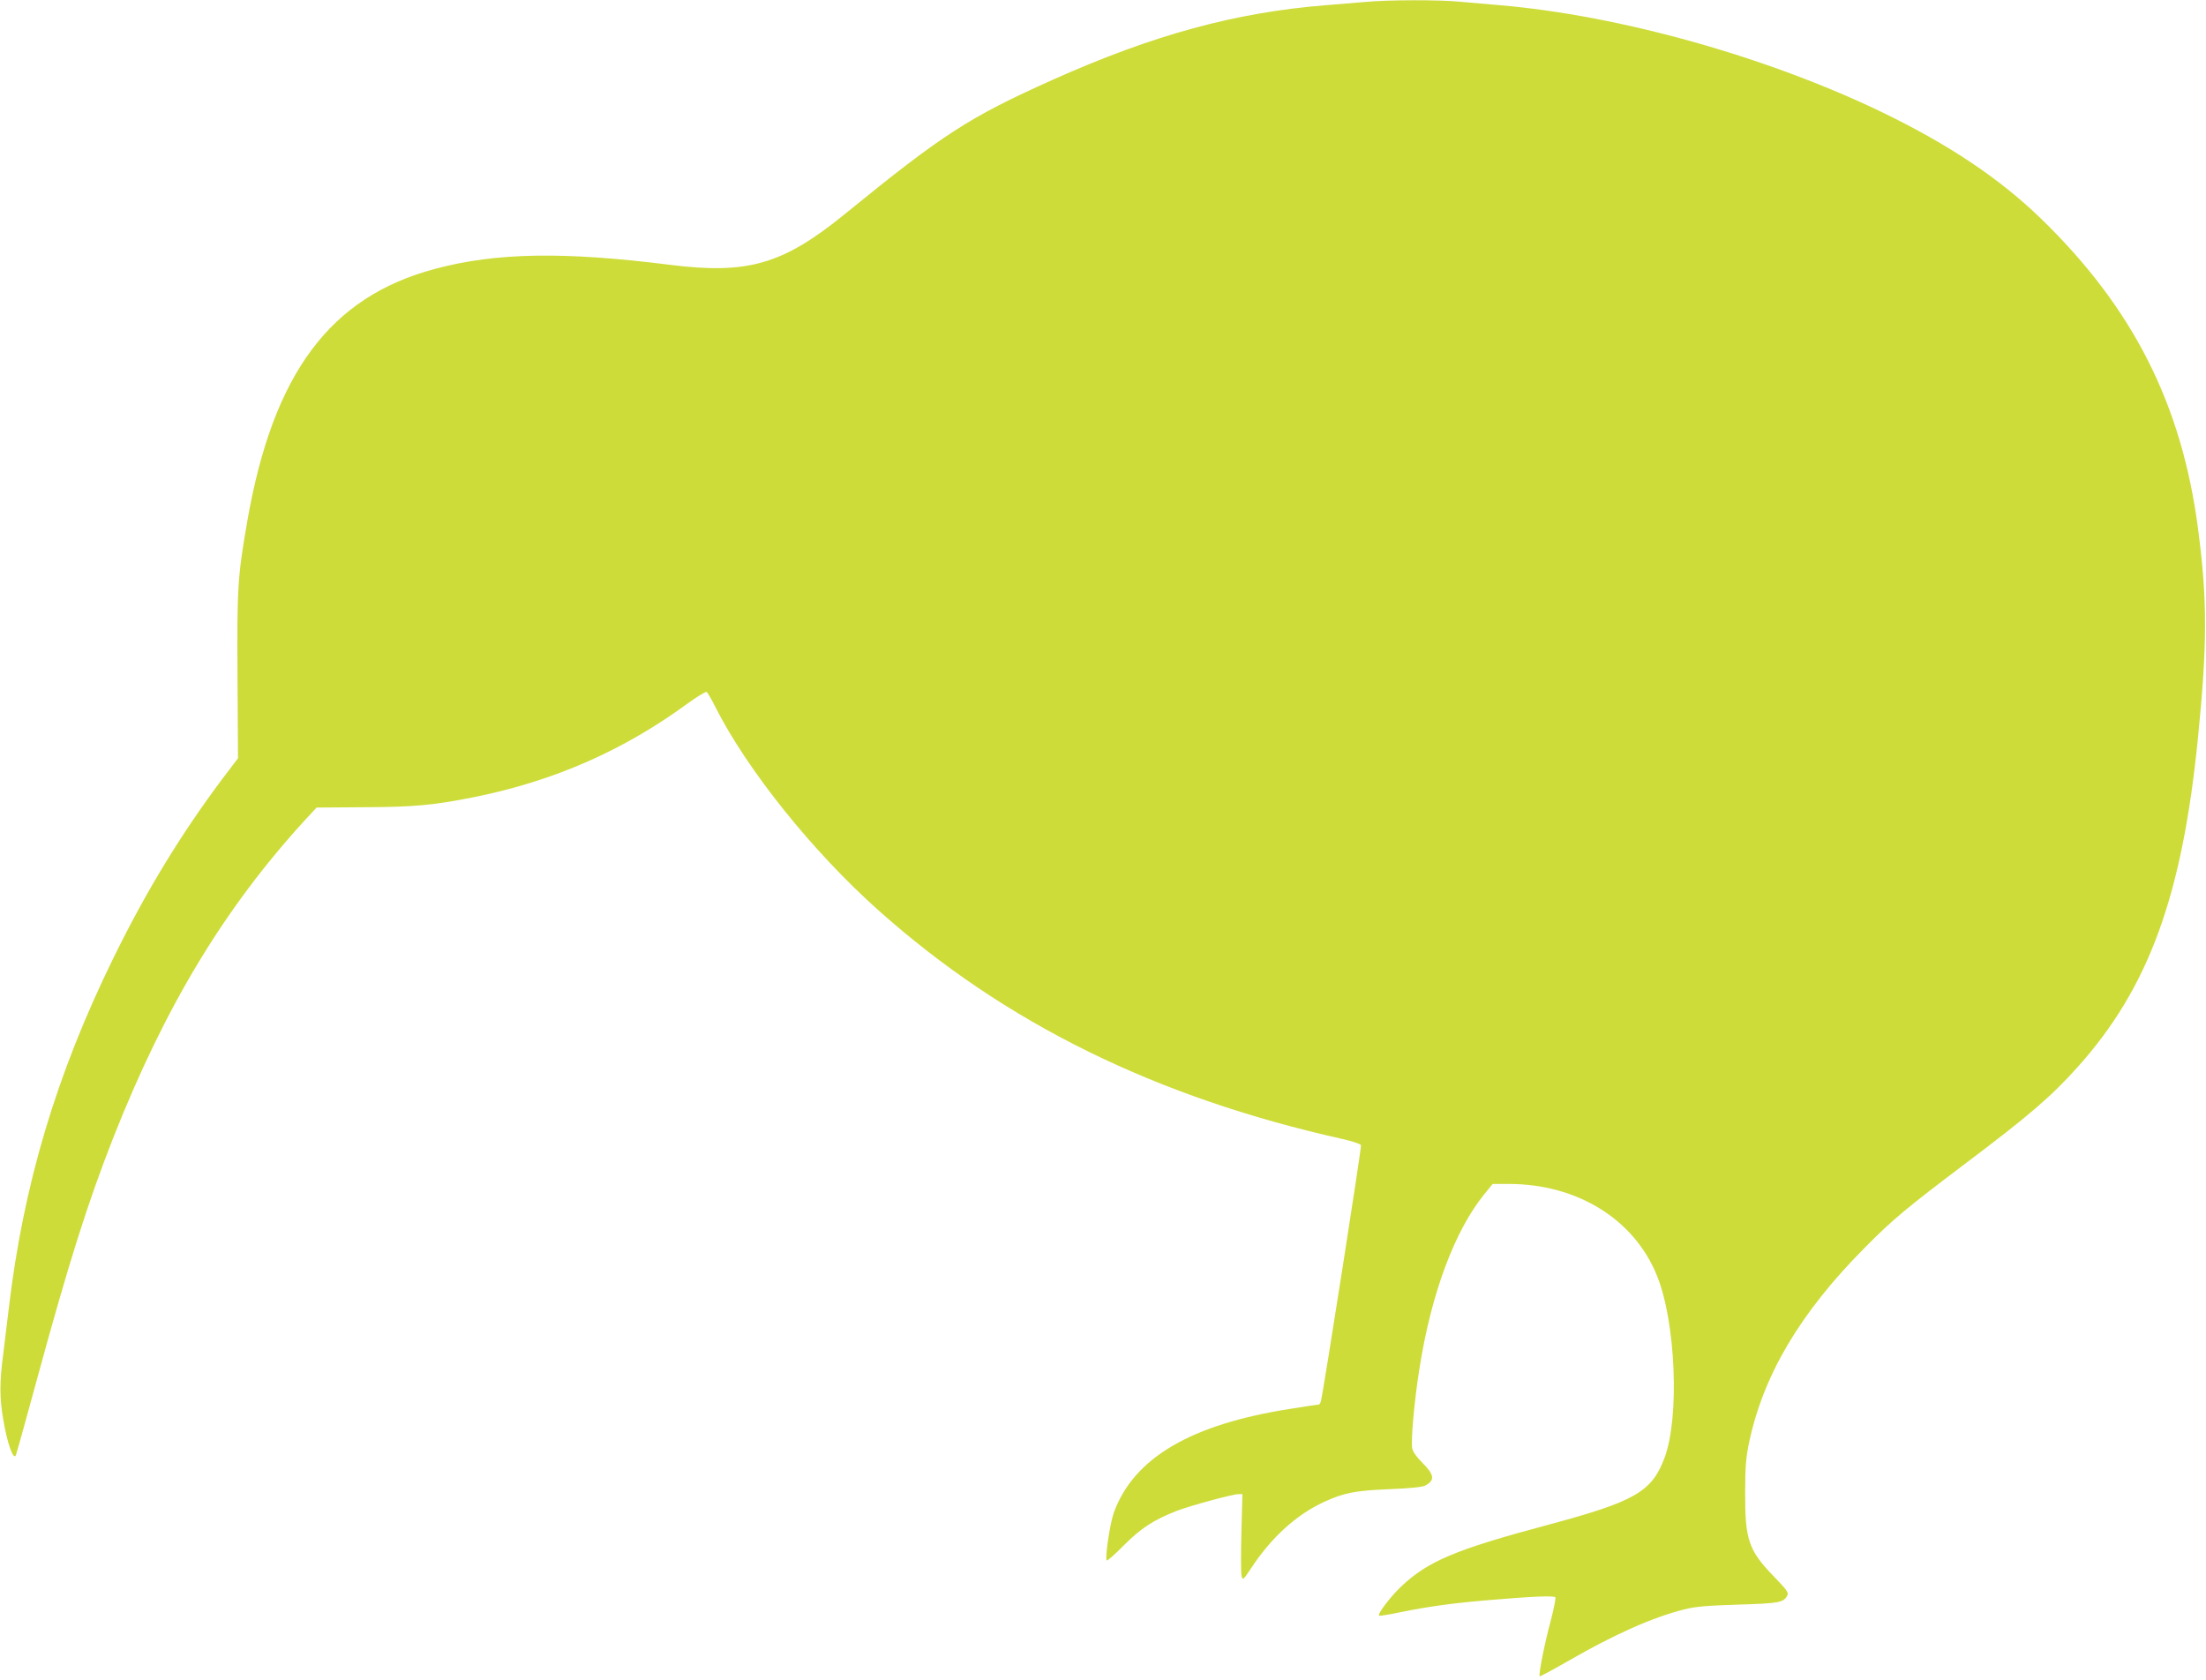 <?xml version="1.0" standalone="no"?>
<!DOCTYPE svg PUBLIC "-//W3C//DTD SVG 20010904//EN"
 "http://www.w3.org/TR/2001/REC-SVG-20010904/DTD/svg10.dtd">
<svg version="1.0" xmlns="http://www.w3.org/2000/svg"
 width="1280pt" height="975pt" viewBox="0 0 1280 975"
 preserveAspectRatio="xMidYMid meet">
<g transform="translate(0,975) scale(0.1,-0.1)"
fill="#cddc39" stroke="none">
<path d="M7925 9739 c-49 -4 -153 -13 -230 -19 -527 -42 -1003 -172 -1587
-433 -486 -218 -635 -314 -1207 -780 -358 -291 -561 -350 -1011 -294 -617 78
-1010 72 -1365 -23 -610 -162 -940 -606 -1090 -1463 -56 -324 -60 -383 -57
-894 l3 -483 -89 -117 c-241 -322 -441 -649 -632 -1038 -333 -678 -525 -1320
-610 -2045 -12 -102 -26 -216 -31 -255 -22 -166 -22 -256 0 -383 23 -137 59
-239 73 -206 4 10 60 209 123 442 184 675 292 1017 441 1397 302 766 646 1336
1117 1850 l64 69 274 2 c292 1 408 12 642 59 464 94 864 270 1237 543 55 40
105 70 110 67 6 -4 28 -42 50 -86 184 -365 565 -841 949 -1183 732 -653 1608
-1084 2694 -1326 56 -13 101 -28 104 -35 4 -12 -220 -1443 -233 -1487 -3 -10
-8 -18 -12 -18 -4 0 -78 -11 -165 -25 -577 -90 -909 -285 -1024 -602 -23 -64
-53 -266 -41 -278 3 -3 48 36 99 88 100 100 172 147 307 200 82 31 323 97 359
97 l22 0 -6 -223 c-3 -123 -3 -236 1 -251 7 -28 8 -27 56 45 117 178 262 310
423 384 115 53 183 66 382 74 119 5 188 12 205 21 57 30 53 62 -15 130 -36 36
-57 65 -61 87 -8 44 12 274 42 461 68 434 203 798 376 1012 l49 60 93 0 c398
0 729 -205 861 -534 108 -267 131 -818 44 -1053 -74 -200 -172 -256 -684 -393
-531 -142 -689 -209 -845 -356 -64 -61 -138 -159 -128 -169 2 -3 58 6 124 20
163 33 299 52 499 69 269 23 392 28 400 17 3 -6 -10 -70 -29 -143 -35 -130
-70 -308 -62 -315 2 -2 75 37 162 87 274 158 493 255 676 301 66 17 130 22
313 28 238 7 264 12 285 52 10 17 0 31 -78 112 -146 151 -167 211 -166 487 0
152 5 204 23 290 83 393 297 753 670 1129 163 165 243 231 579 485 372 280
504 393 657 564 413 460 608 995 699 1917 54 543 54 793 0 1205 -94 724 -378
1284 -912 1802 -242 234 -534 429 -922 617 -668 322 -1524 562 -2220 621 -69
6 -172 15 -230 20 -122 12 -415 11 -545 -1z"/>
</g>
</svg>
